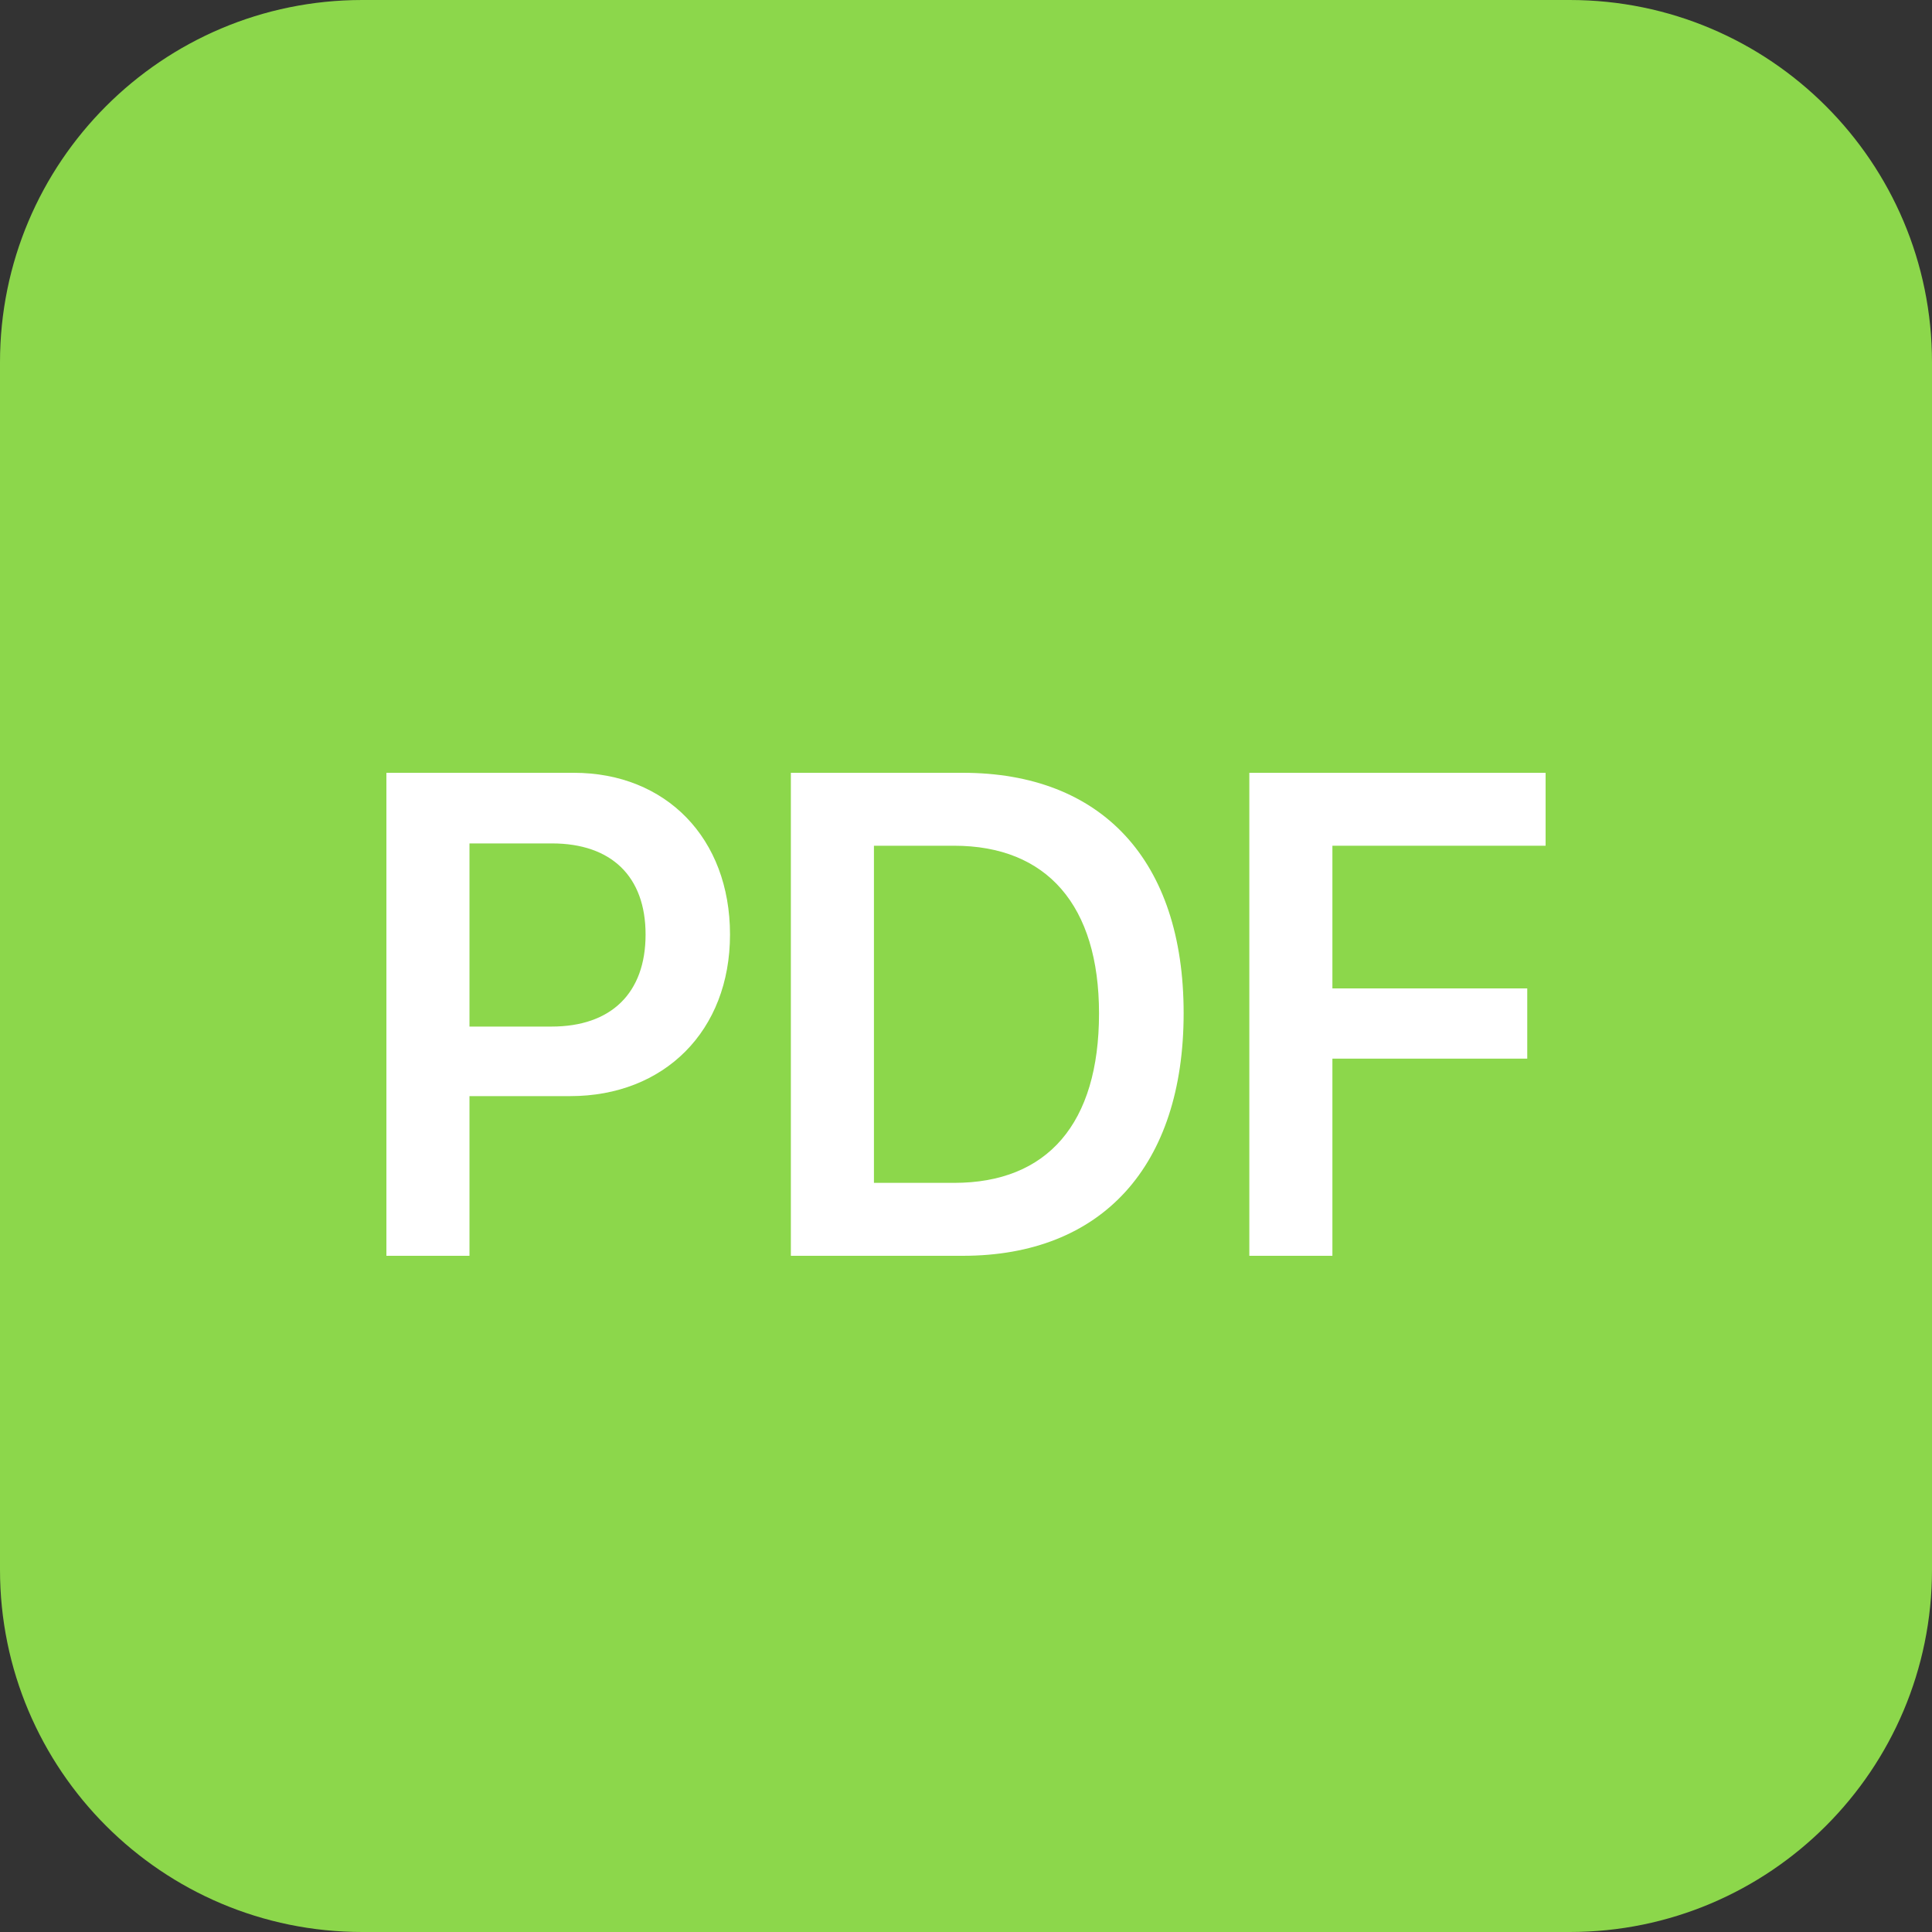 <svg width="20" height="20" viewBox="0 0 20 20" fill="none" xmlns="http://www.w3.org/2000/svg">
<rect x="0" y="0" width="20" height="20" fill="#333333" stroke="none"/>
<path d="M16.25 20H3.75C1.679 20 0 18.321 0 16.25V3.75C0 1.679 1.679 0 3.75 0H16.25C18.321 0 20 1.679 20 3.75V16.25C20 18.321 18.321 20 16.25 20Z" fill="#8CD74B"/>
<path d="M4 8V13H4.86V11.347H5.903C6.877 11.347 7.557 10.671 7.557 9.674C7.557 8.676 6.893 8 5.94 8H4ZM4.86 8.731H5.713C6.33 8.731 6.683 9.074 6.683 9.674C6.683 10.28 6.327 10.627 5.71 10.627H4.86V8.731Z" fill="white"/>
<path d="M8.187 8V13H9.967C11.407 13 12.253 12.071 12.253 10.488C12.253 8.904 11.403 8 9.967 8H8.187ZM9.047 8.755H9.877C10.837 8.755 11.377 9.372 11.377 10.491C11.377 11.631 10.843 12.245 9.877 12.245H9.047V8.755Z" fill="white"/>
<path d="M13.793 13V10.959H15.81V10.232H13.793V8.755H16V8H12.933V13H13.793Z" fill="white"/>
</svg>
